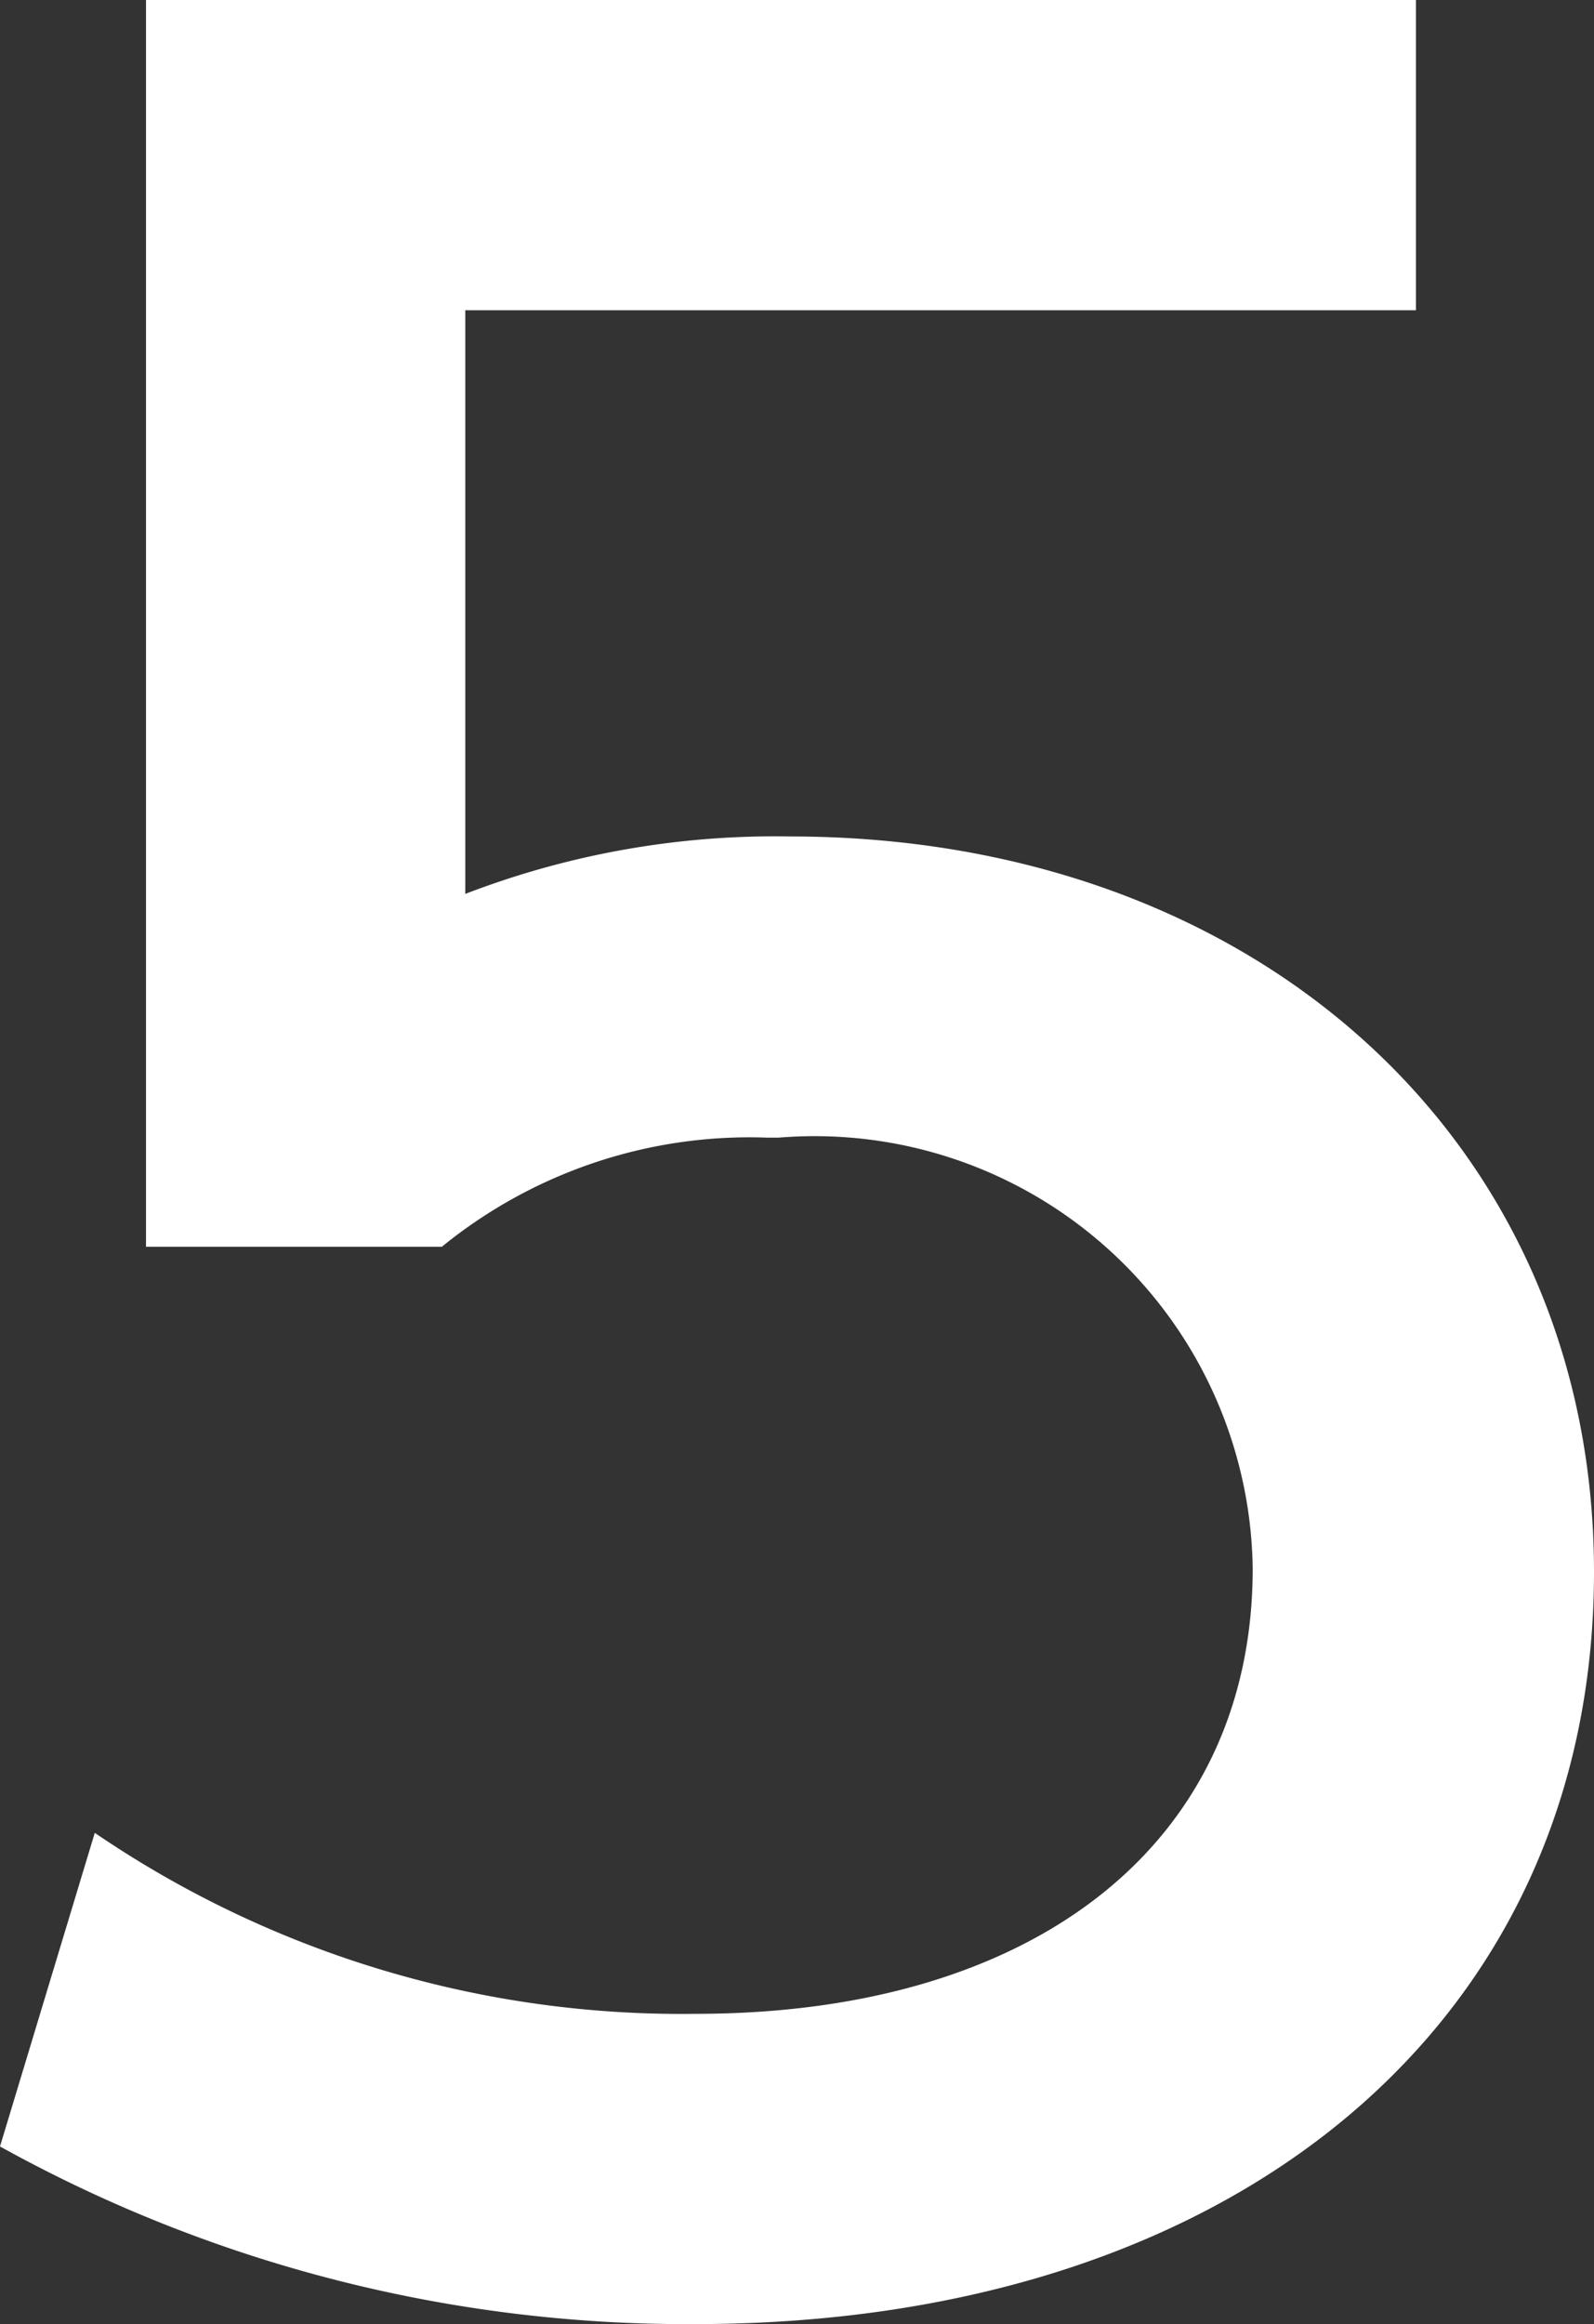 <svg xmlns="http://www.w3.org/2000/svg" width="13.32" height="19.416" viewBox="0 0 13.32 19.416"><rect x="0" y="0" width="13.32" height="19.416" fill="#333333" stroke="none"/><path d="M6.6-5.9c0-3.576-2.808-6.144-6.72-6.144a7.2,7.2,0,0,0-2.712.48V-16.44H5.112v-2.592H-5.5V-8.616h2.472A4.071,4.071,0,0,1-.312-9.528h.1a3.661,3.661,0,0,1,3.96,3.6c0,2.28-1.8,3.72-4.656,3.72A8.7,8.7,0,0,1-5.928-3.72L-6.72-1.1A11.825,11.825,0,0,0-.912.384C3.6.384,6.6-2.136,6.6-5.9Z" transform="translate(6.72 19.032)" fill="#fff"/></svg>